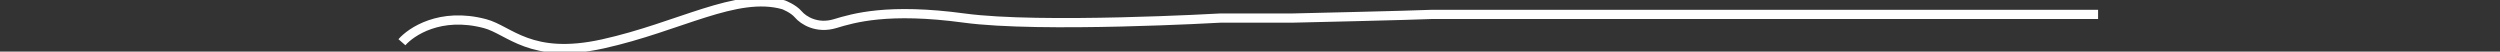<?xml version="1.0" encoding="UTF-8"?> <svg xmlns="http://www.w3.org/2000/svg" version="1.1" viewBox="0 0 1356 28"><rect x="0" y="0" width="1356" height="28" fill="#333333" stroke="none"/><defs><style> .cls-1 { fill: none; stroke: #fff; stroke-width: 5px; } </style></defs><g><g id="Ebene_1"><path class="cls-1" d="M218,22.9c4.9-5.6,20.7-16.5,45-10.1,13.4,3.5,24.7,19.7,64,11,41.6-9.2,72.4-28.4,98-21.2,0,0,5.3,2,8,5.2,2.7,3.2,10.1,8,20,5,9.9-3,28.7-8.6,70-3,41.3,5.6,139,0,139,0h39s65.9-1.5,76-2h361"></path></g></g></svg> 
